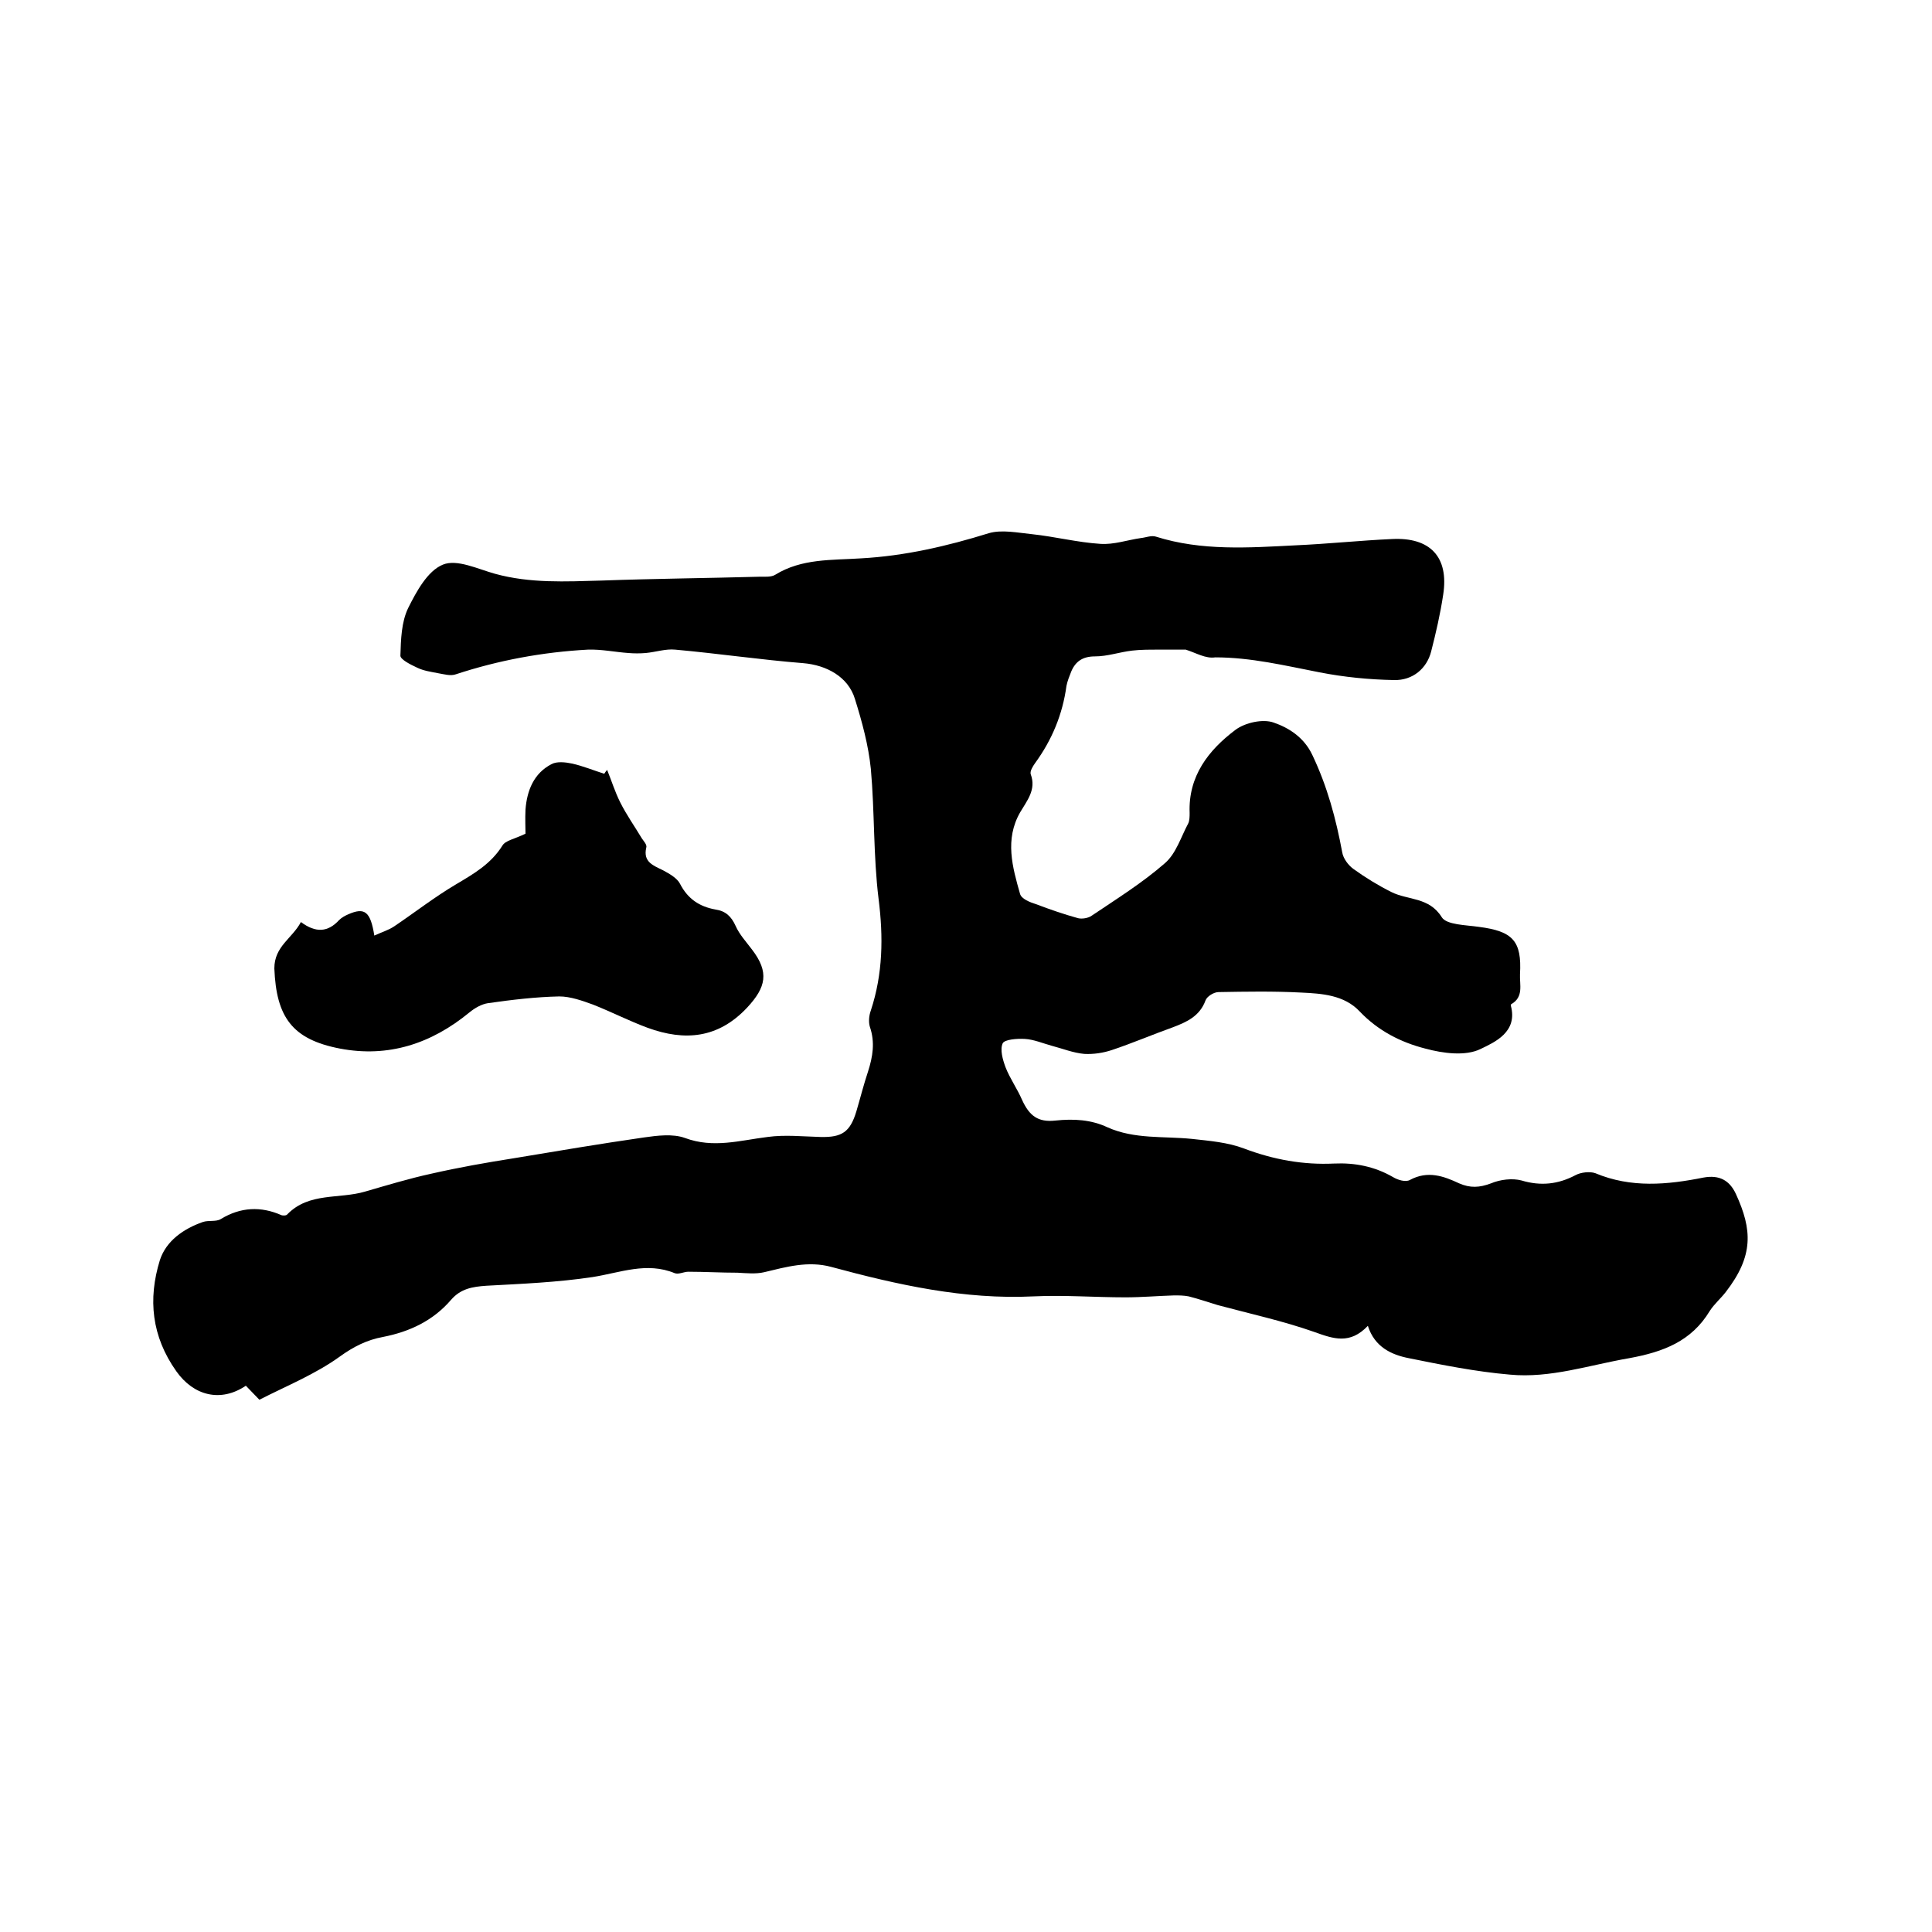 <svg enable-background="new 0 0 400 400" viewBox="0 0 400 400" xmlns="http://www.w3.org/2000/svg"><path d="m245.5 134.5c-1.9 0-3.9 0-5.9 0-1.7 0-3.5 0-5.2.2-2.6.3-5.1 1.2-7.7 1.2-2.5 0-4 1-4.9 3.1-.4 1-.8 2-1 3-.8 5.9-3 11.2-6.5 16-.5.7-1.1 1.7-.9 2.3 1.2 3.2-.8 5.5-2.2 7.9-3.2 5.6-1.6 11.3 0 16.9.3 1 2 1.7 3.3 2.1 2.9 1.1 5.8 2.1 8.7 2.9.8.2 2.1 0 2.8-.5 5.2-3.5 10.5-6.8 15.2-10.9 2.3-2 3.3-5.4 4.8-8.2.3-.6.3-1.5.3-2.2-.3-7.6 3.9-13 9.5-17.2 2-1.5 5.7-2.3 7.9-1.5 3.2 1.1 6.3 3.1 8 6.7 3.1 6.5 4.9 13.2 6.2 20.2.2 1.2 1.2 2.6 2.3 3.4 2.5 1.8 5.1 3.4 7.9 4.8 3.4 1.7 7.8 1 10.4 5.2 1 1.6 5 1.6 7.7 2 7 .9 8.9 2.9 8.5 9.8-.1 2.2.8 4.7-1.8 6.2-.1 0-.1.2-.1.3 1.5 5.5-3.4 7.6-6.3 9-3.1 1.5-7.7.9-11.4-.1-5.1-1.3-9.8-3.7-13.6-7.7-3.2-3.4-7.8-3.7-12.1-3.9-5.7-.3-11.4-.2-17.1-.1-1 0-2.4.9-2.7 1.7-1.2 3.3-3.9 4.5-6.8 5.6-4.2 1.5-8.4 3.3-12.6 4.7-1.8.6-3.8.9-5.7.8-2.3-.2-4.5-1.1-6.8-1.7-1.8-.5-3.7-1.3-5.5-1.4-1.6-.1-4.2.1-4.6.9-.6 1.3 0 3.4.6 5 .9 2.3 2.4 4.4 3.4 6.7 1.5 3.3 3.3 4.7 6.9 4.3 3.8-.4 7.4-.2 10.8 1.4 5.6 2.5 11.6 1.8 17.5 2.4 3.6.4 7.4.7 10.8 2 6.1 2.3 12.2 3.4 18.6 3.1 4.3-.2 8.4.6 12.2 2.8 1 .6 2.6 1.1 3.5.6 3.7-2 7-.8 10.2.7 2.3 1 4.2.9 6.6 0 1.9-.8 4.4-1.1 6.3-.6 4 1.2 7.6.8 11.2-1.1 1.1-.6 3-.8 4.1-.4 7.4 3.1 14.9 2.4 22.4.9 3.3-.6 5.4.6 6.7 3.4 3.4 7.4 3.7 12.8-2.1 20.3-1 1.3-2.4 2.5-3.3 3.9-3.8 6.3-9.6 8.5-16.7 9.8-8.2 1.4-16.3 4.2-24.7 3.4-7-.6-14-2-20.9-3.4-3.6-.7-7.1-2.3-8.5-6.7-3.7 3.9-7.1 2.7-11 1.3-6.5-2.3-13.4-3.8-20.1-5.6-2-.6-4-1.3-6-1.8-1-.2-2-.2-3-.2-3.4.1-6.7.4-10.1.4-6.3 0-12.7-.5-19-.2-14.4.7-28.2-2.4-41.9-6.1-4.8-1.3-9.3 0-13.9 1.1-1.7.4-3.7.2-5.5.1-3.4 0-6.8-.2-10.2-.2-.9 0-2 .6-2.8.3-5.8-2.4-11.3-.1-17 .8-7.3 1.1-14.7 1.4-22 1.8-2.9.2-5.3.6-7.3 2.9-3.7 4.3-8.5 6.6-14.1 7.7-3.3.6-6.1 2-9 4.1-5 3.6-10.9 6-16.6 8.9-1-1-1.9-2-2.8-2.9-5.2 3.5-10.8 2.1-14.4-3-5.1-7.2-5.9-14.9-3.4-23 1.3-4 4.9-6.5 8.9-7.9 1.2-.4 2.7 0 3.7-.6 4.1-2.5 8.3-2.7 12.6-.8.3.1 1 .1 1.2-.2 4.5-4.6 10.7-3.1 16.1-4.7 4.5-1.3 9.1-2.7 13.7-3.7 5.7-1.3 11.4-2.3 17.1-3.2 9-1.5 17.9-3 26.9-4.3 2.8-.4 6-.8 8.5.1 5.9 2.2 11.4.5 17.1-.2 3.6-.5 7.3-.1 11 0 4.4.1 6.1-1 7.4-5.3.8-2.7 1.5-5.5 2.4-8.2 1-3.1 1.5-6.1.4-9.3-.3-1-.2-2.3.2-3.4 2.5-7.6 2.6-15.2 1.6-23.1-1.1-8.9-.8-18-1.6-26.9-.5-4.9-1.8-9.7-3.3-14.5-1.4-4.6-5.9-7-10.7-7.4-8.8-.7-17.6-2-26.5-2.8-2-.2-4 .5-6.1.7-1.2.1-2.4.1-3.6 0-2.8-.2-5.6-.8-8.4-.7-9.3.5-18.5 2.2-27.3 5.1-1.1.4-2.4 0-3.6-.2-1.5-.3-3.1-.5-4.5-1.2-1.3-.6-3.5-1.7-3.4-2.5.1-3.3.2-6.9 1.6-9.8 1.7-3.4 4-7.7 7.2-9 2.9-1.2 7.2.9 10.8 1.9 7.3 2 14.6 1.6 22 1.4 11-.4 22-.5 32.9-.8 1 0 2.3.1 3.1-.4 5.5-3.4 11.7-3 17.8-3.4 9-.5 17.7-2.5 26.4-5.2 2.7-.8 6-.1 9 .2 4.7.5 9.4 1.7 14.1 2 2.8.2 5.6-.8 8.4-1.2 1-.1 2.2-.6 3.1-.3 9.5 3 19.2 2.3 29 1.8 6.7-.3 13.3-1 19.9-1.3 7.9-.4 11.8 3.7 10.6 11.5-.6 4-1.5 7.9-2.5 11.8-.9 3.5-3.8 6-7.7 5.9-5.1-.1-10.3-.6-15.4-1.6-7.2-1.4-14.2-3.1-21.6-3.1-2 .3-3.9-.9-6.1-1.6z"/><path d="m62.3 190.9c3.1 2.3 5.6 2.1 7.9-.4.5-.5 1.2-.9 1.9-1.2 3.4-1.5 4.6-.6 5.4 4.4 1.5-.7 2.9-1.1 4.1-1.9 4.3-2.9 8.4-6.1 12.8-8.7 3.7-2.2 7.2-4.2 9.6-8 .6-1.1 2.6-1.4 4.8-2.5 0-1.1-.1-3.1 0-5 .3-3.9 1.7-7.5 5.4-9.4 1.1-.6 2.9-.4 4.3-.1 2.2.5 4.4 1.4 6.6 2.1.2-.3.4-.6.6-.8.9 2.2 1.6 4.5 2.7 6.7 1.3 2.6 3 5 4.5 7.5.4.6 1.1 1.3.9 1.9-.7 3 1.5 3.7 3.5 4.7 1.3.7 2.9 1.6 3.5 2.8 1.6 3.1 4 4.7 7.3 5.3 2.1.3 3.3 1.4 4.2 3.4.8 1.8 2.2 3.3 3.4 4.9 3.6 4.7 2.9 7.8-1 12-6 6.4-12.9 7-20.6 4.2-3.8-1.4-7.5-3.3-11.3-4.8-2.2-.8-4.7-1.7-7-1.7-4.9.1-9.9.7-14.8 1.4-1.3.2-2.7 1-3.8 1.9-7.9 6.5-16.8 9.4-26.8 7.5-9.9-1.9-13.2-6.5-13.6-16.6 0-4.6 3.7-6.2 5.5-9.6z"/></svg>